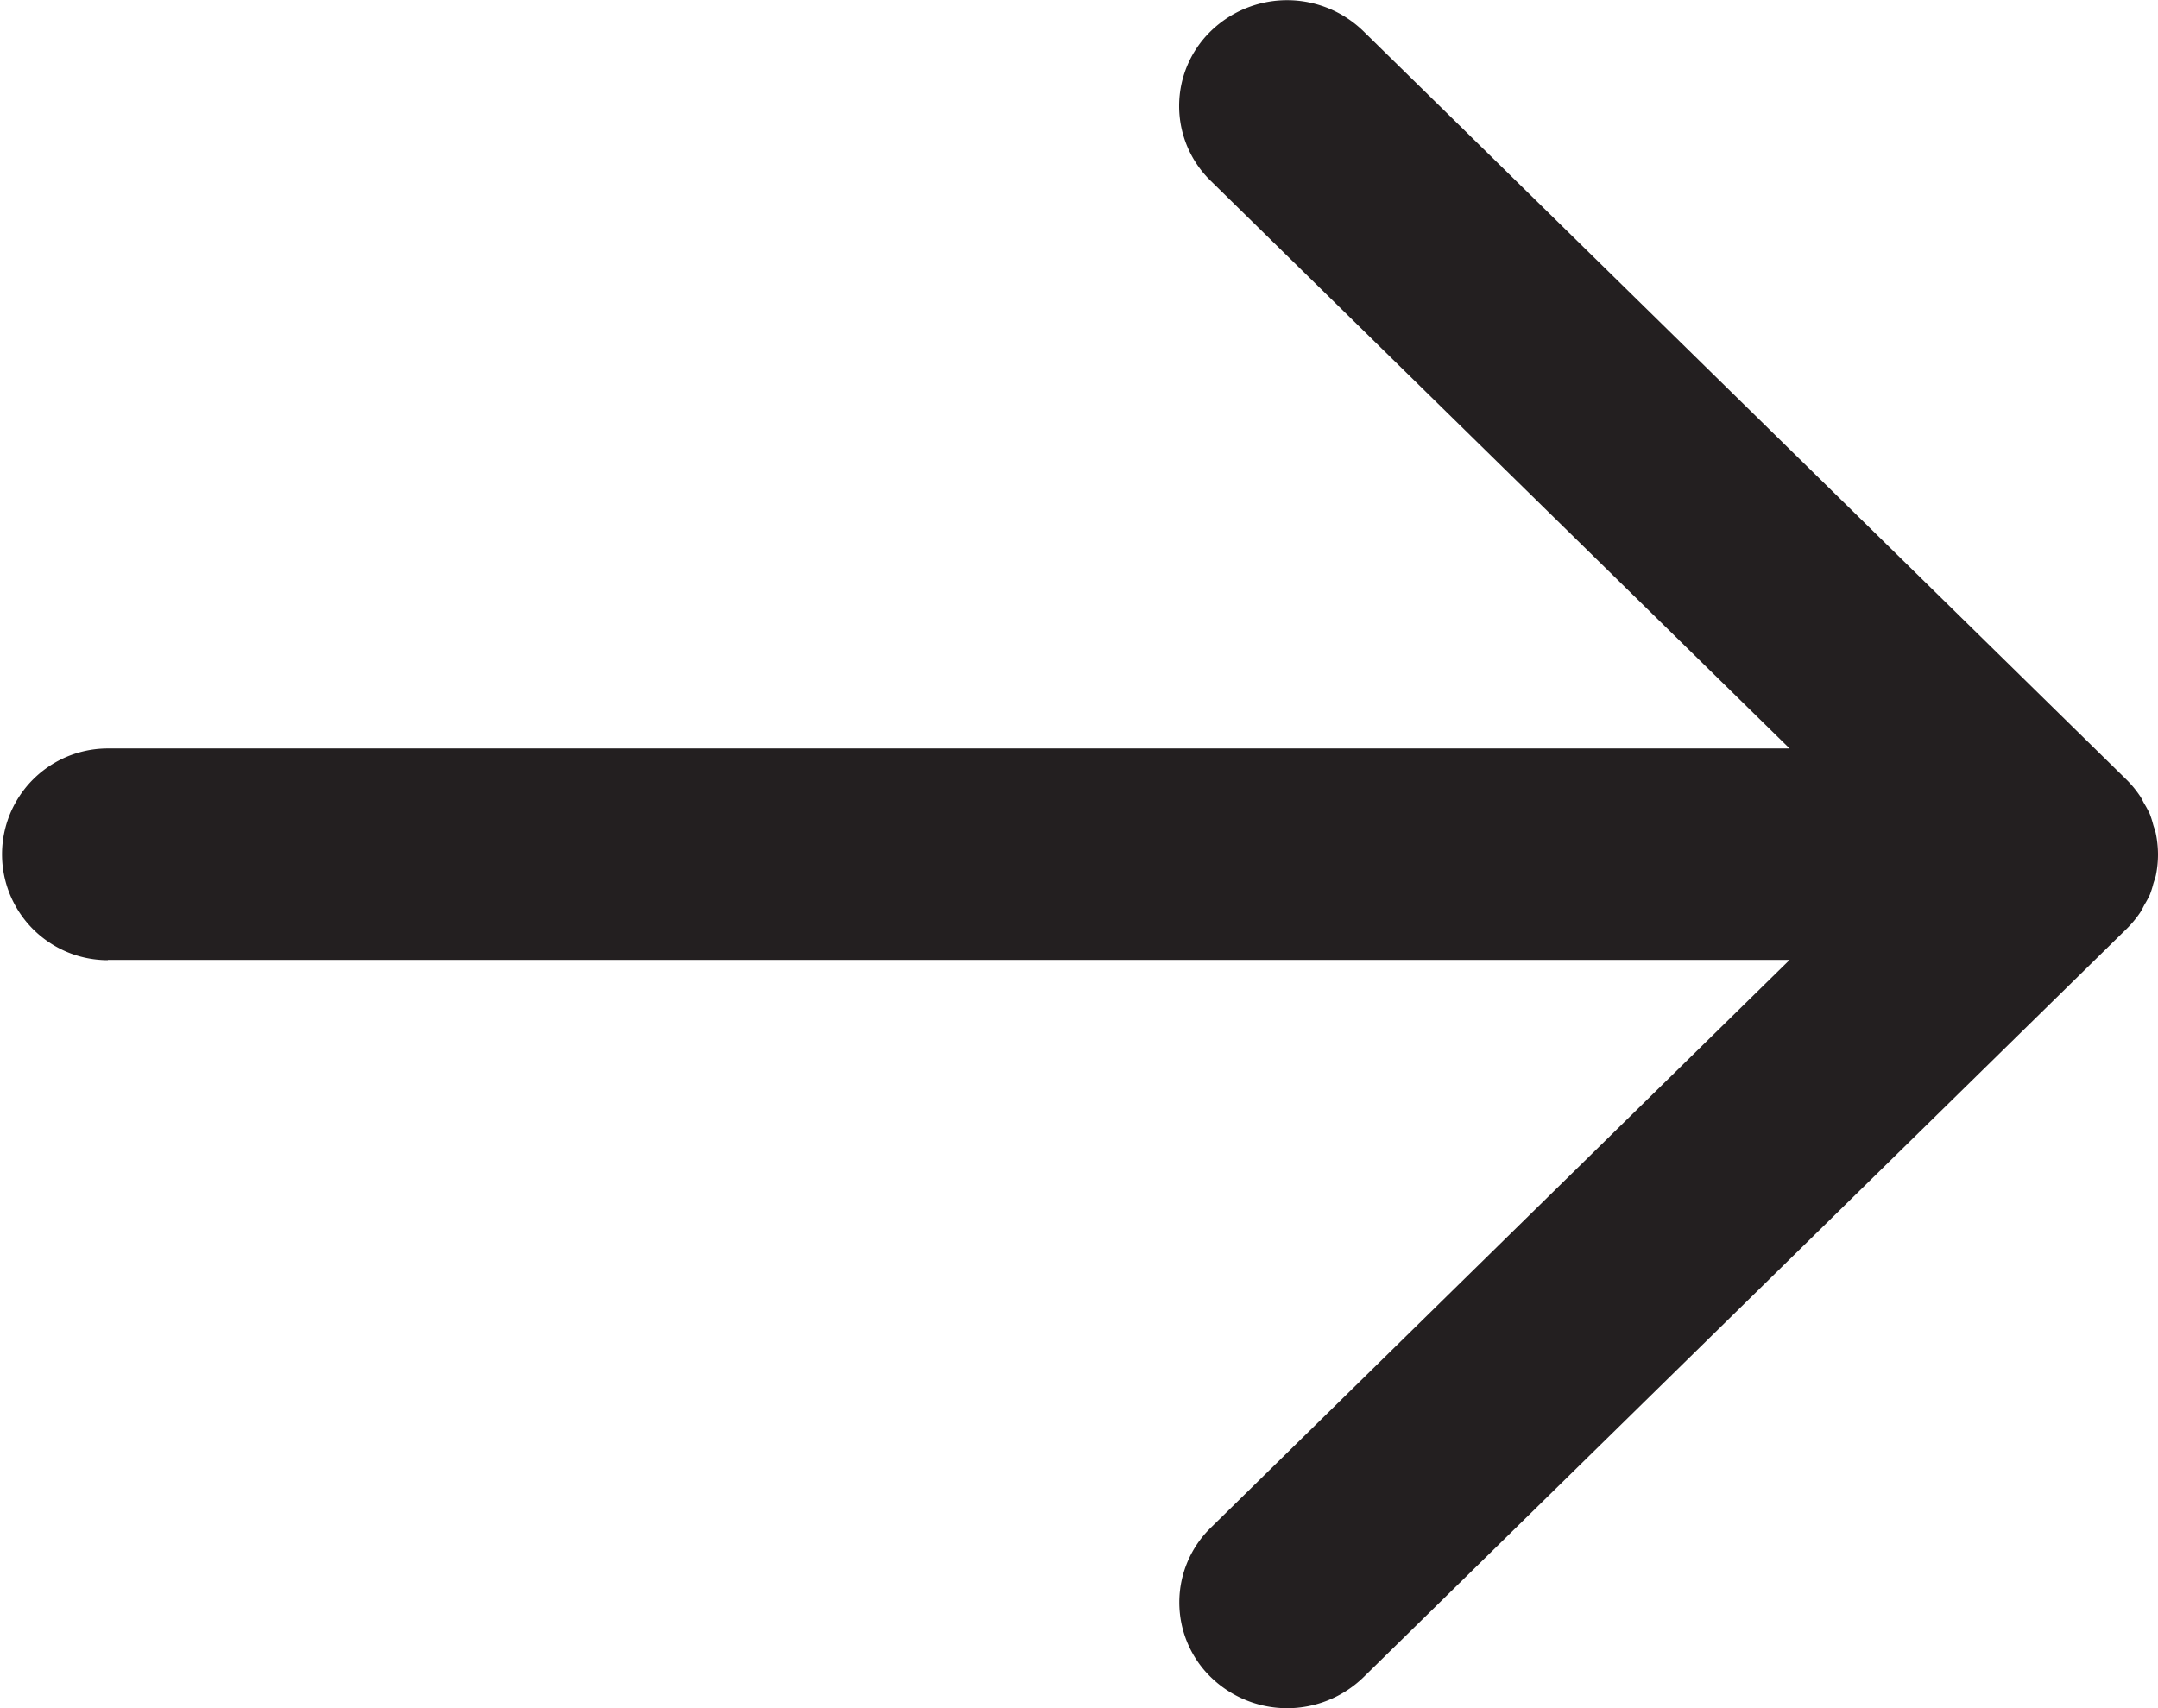 <svg xmlns="http://www.w3.org/2000/svg" width="18" height="14.25" viewBox="0 0 18 14.25">
  <path id="iconfinder_arrow-right_227601" d="M8.9,23.724H22.927L18.1,28.46a.871.871,0,0,0,0,1.248.913.913,0,0,0,1.273,0l6.364-6.242h0a.9.9,0,0,0,.112-.134c.015-.022.026-.046.039-.07a.877.877,0,0,0,.044-.082.773.773,0,0,0,.029-.092c.007-.024.017-.048.022-.073A.866.866,0,0,0,26,22.841h0v0a.873.873,0,0,0-.018-.171c-.005-.026-.016-.051-.023-.077a.81.81,0,0,0-.028-.088.908.908,0,0,0-.047-.087c-.012-.022-.022-.044-.036-.064a.873.873,0,0,0-.113-.136l-6.363-6.242a.913.913,0,0,0-1.273,0,.871.871,0,0,0,0,1.249l4.828,4.735H8.9a.883.883,0,1,0,0,1.766Z" transform="translate(-8 -15.716)" fill="#231f20"/>
</svg>
